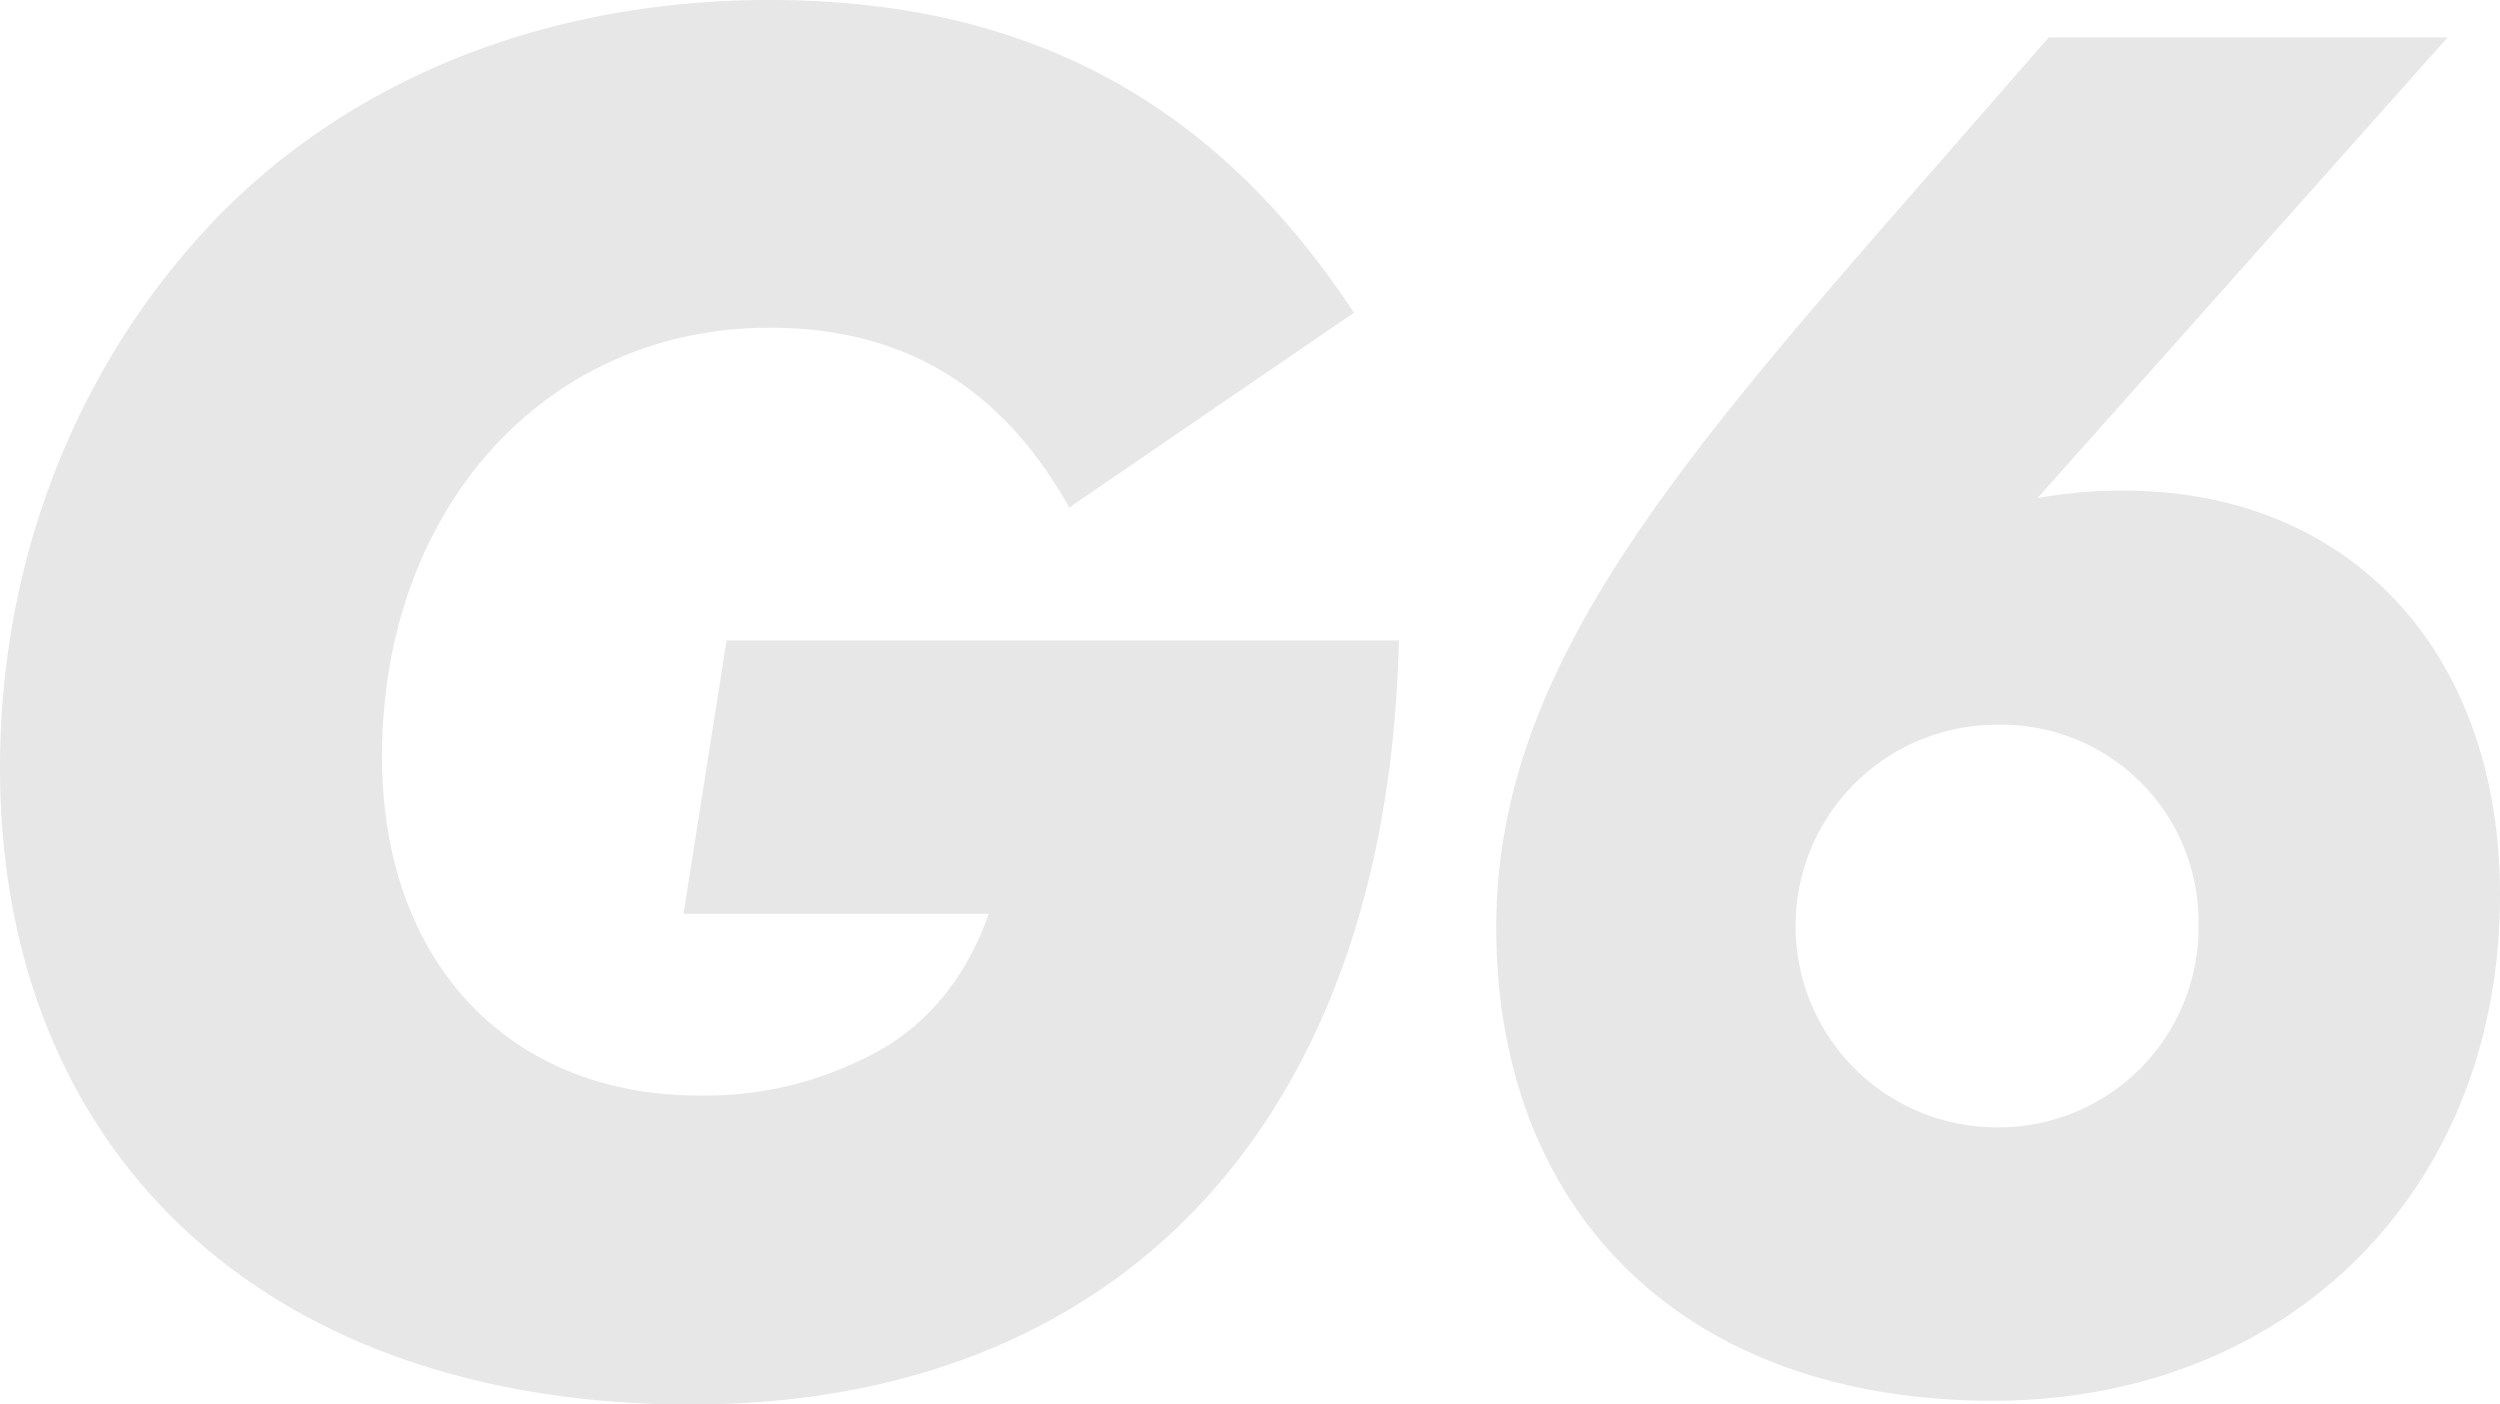<svg xmlns="http://www.w3.org/2000/svg" width="316.32" height="177.707" viewBox="0 0 316.32 177.707"><path d="M87.432,177.707C33.409,177.707,0,145.719,0,97.146,0,70.135,10.189,45.019,28.2,26.774,45.256,9.715,69.424,0,97.384,0c32.224,0,56.155,12.558,73.926,39.569L135.294,64.211c-8.53-15.164-20.851-22.746-37.911-22.746-28.433,0-49.047,22.983-49.047,54.26,0,26.3,16.349,42.887,40.043,42.887a45.229,45.229,0,0,0,23.694-6.16c6.16-3.791,10.426-9.478,13.032-16.823H86.484l5.45-34.594H177c-1.422,61.131-35.541,96.672-89.564,96.672" fill="#e7e7e8"/><path d="M570.283,69.628c28.67,0,47.625,20.377,47.625,51.179,0,37.437-26.775,63.975-64.211,63.975-38.622,0-62.79-23.457-62.79-59.946,0-31.276,20.851-56.392,51.891-91.934l18.008-20.614h50.469L559.383,70.576a58.135,58.135,0,0,1,10.9-.948m-15.875,80.56A25.282,25.282,0,0,0,579.76,124.6a24.938,24.938,0,0,0-25.353-25.353,25.472,25.472,0,1,0,0,50.943" transform="translate(-301.588 -7.549)" fill="#e7e7e8"/></svg>